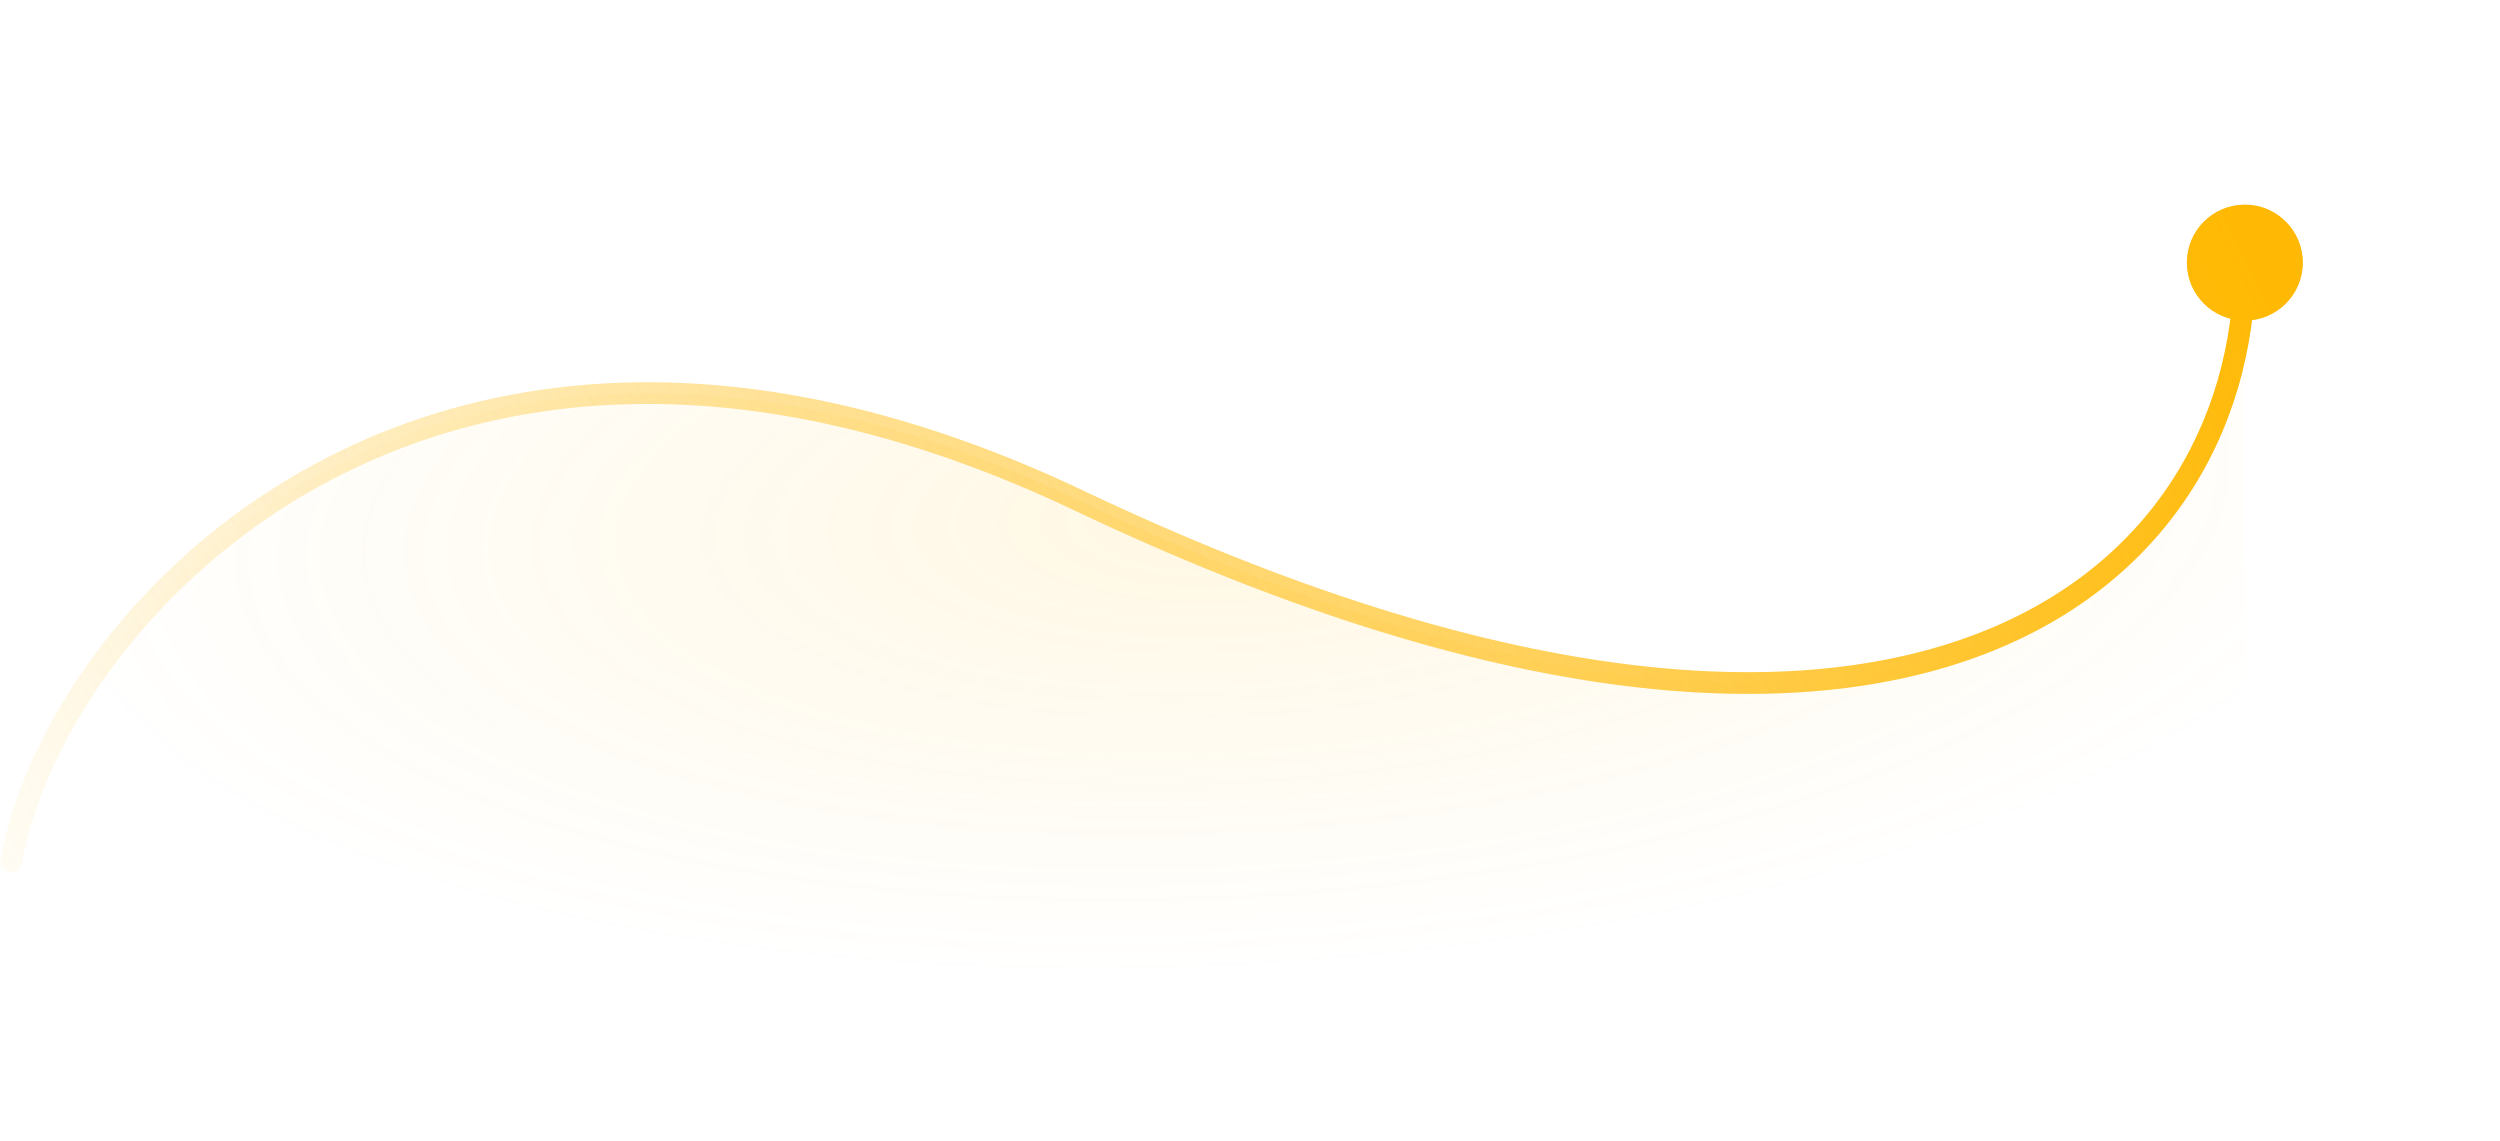 <svg width="230" height="105" viewBox="0 0 230 105" fill="none" xmlns="http://www.w3.org/2000/svg">
<path d="M0.051 79.05C-0.046 79.594 0.317 80.113 0.861 80.209C1.404 80.306 1.923 79.943 2.02 79.399L0.051 79.05ZM99.268 46.053L98.839 46.956L99.268 46.053ZM201.191 24.16C201.191 27.106 203.579 29.494 206.525 29.494C209.47 29.494 211.858 27.106 211.858 24.16C211.858 21.215 209.47 18.827 206.525 18.827C203.579 18.827 201.191 21.215 201.191 24.16ZM2.02 79.399C3.982 68.335 13.536 53.258 29.942 44.429C46.284 35.635 69.495 33.013 98.839 46.956L99.698 45.15C69.845 30.965 45.959 33.539 28.994 42.668C12.093 51.763 2.128 67.337 0.051 79.05L2.02 79.399ZM98.839 46.956C135.943 64.588 163.049 66.914 180.97 60.765C198.968 54.59 207.525 39.924 207.525 24.16H205.525C205.525 39.135 197.451 52.996 180.321 58.874C163.112 64.778 136.589 62.681 99.698 45.15L98.839 46.956Z" fill="url(#paint0_linear_2220_489)"/>
<path d="M99.268 46.053C40.072 17.924 5.075 56.447 1.035 79.225V104.337H206.525V61V24.16C206.525 54.899 173.264 81.215 99.268 46.053Z" fill="url(#paint1_radial_2220_489)"/>
<g filter="url(#filter0_f_2220_489)">
<circle cx="206.524" cy="24.163" r="5.321" fill="#FFB905" fill-opacity="0.53"/>
</g>
<defs>
<filter id="filter0_f_2220_489" x="183.303" y="0.942" width="46.442" height="46.442" filterUnits="userSpaceOnUse" color-interpolation-filters="sRGB">
<feFlood flood-opacity="0" result="BackgroundImageFix"/>
<feBlend mode="normal" in="SourceGraphic" in2="BackgroundImageFix" result="shape"/>
<feGaussianBlur stdDeviation="8.95" result="effect1_foregroundBlur_2220_489"/>
</filter>
<linearGradient id="paint0_linear_2220_489" x1="203.978" y1="15.89" x2="6.515" y2="112.885" gradientUnits="userSpaceOnUse">
<stop stop-color="#FFB904"/>
<stop offset="1" stop-color="#FFB904" stop-opacity="0"/>
</linearGradient>
<radialGradient id="paint1_radial_2220_489" cx="0" cy="0" r="1" gradientUnits="userSpaceOnUse" gradientTransform="translate(113.223 47.061) rotate(86.575) scale(42.464 108.61)">
<stop stop-color="#FFB904" stop-opacity="0.11"/>
<stop offset="1" stop-color="#FFB904" stop-opacity="0"/>
</radialGradient>
</defs>
</svg>
